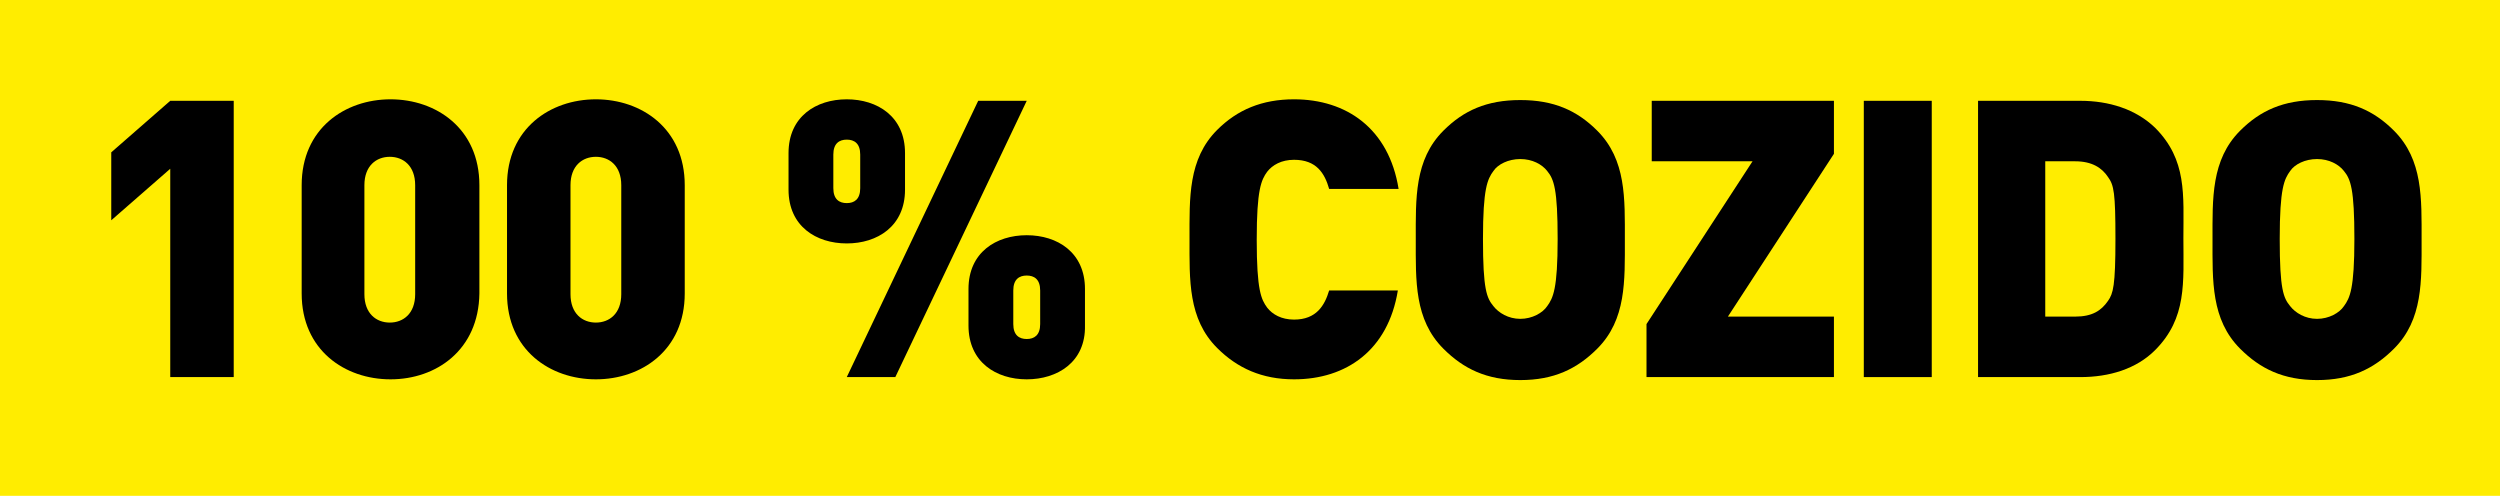 <?xml version="1.0" encoding="utf-8"?>
<!-- Generator: Adobe Illustrator 27.8.0, SVG Export Plug-In . SVG Version: 6.00 Build 0)  -->
<svg version="1.1" id="Calque_1" xmlns="http://www.w3.org/2000/svg" xmlns:xlink="http://www.w3.org/1999/xlink" x="0px" y="0px"
	 viewBox="0 0 334.8 66.6" style="enable-background:new 0 0 334.8 66.6;" xml:space="preserve">
<style type="text/css">
	.st0{display:none;}
	.st1{display:inline;fill:#FFED00;}
	.st2{display:inline;}
	.st3{display:none;fill:#FFED00;}
	.st4{fill:#FFED00;}
</style>
<g>
	<polyline class="st4" points="0,66.4 334.8,66.4 334.8,-1 0,-1 	"/>
	<g>
		<path d="M22.8,50.5V22.6l-7.9,6.9v-9.1l7.9-6.9h8.5v37H22.8z"/>
		<path d="M52.3,50.8c-6.1,0-11.9-3.9-11.9-11.5V24.8c0-7.6,5.8-11.5,11.9-11.5s11.9,3.9,11.9,11.5v14.5
			C64.1,46.9,58.4,50.8,52.3,50.8z M55.6,24.8c0-2.6-1.6-3.8-3.4-3.8s-3.4,1.2-3.4,3.8v14.6c0,2.6,1.6,3.8,3.4,3.8s3.4-1.2,3.4-3.8
			V24.8z"/>
		<path d="M79.8,50.8c-6.1,0-11.9-3.9-11.9-11.5V24.8c0-7.6,5.8-11.5,11.9-11.5c6.1,0,11.9,3.9,11.9,11.5v14.5
			C91.7,46.9,85.9,50.8,79.8,50.8z M83.2,24.8c0-2.6-1.6-3.8-3.4-3.8s-3.4,1.2-3.4,3.8v14.6c0,2.6,1.6,3.8,3.4,3.8s3.4-1.2,3.4-3.8
			V24.8z"/>
		<path d="M113.4,32.6c-4.1,0-7.8-2.3-7.8-7.2v-4.9c0-4.9,3.7-7.2,7.8-7.2s7.8,2.3,7.8,7.2v4.9C121.2,30.3,117.5,32.6,113.4,32.6z
			 M115.2,20.7c0-1.5-0.8-2-1.8-2s-1.8,0.5-1.8,2v4.5c0,1.5,0.8,2,1.8,2s1.8-0.5,1.8-2V20.7z M119.9,50.5h-6.5l17.6-37h6.5
			L119.9,50.5z M137.5,50.8c-4.1,0-7.8-2.3-7.8-7.2v-4.9c0-4.9,3.7-7.2,7.8-7.2s7.8,2.3,7.8,7.2v4.9
			C145.4,48.5,141.6,50.8,137.5,50.8z M139.3,38.9c0-1.5-0.8-2-1.8-2s-1.8,0.5-1.8,2v4.5c0,1.5,0.8,2,1.8,2s1.8-0.5,1.8-2V38.9z"/>
		<path d="M173.3,50.8c-4.3,0-7.6-1.5-10.3-4.2c-3.9-3.9-3.7-9.1-3.7-14.6s-0.2-10.7,3.7-14.6c2.7-2.7,6-4.1,10.3-4.1
			c7,0,12.7,3.9,14,12H178c-0.6-2.1-1.7-3.9-4.7-3.9c-1.7,0-2.9,0.7-3.6,1.6c-0.8,1.1-1.4,2.4-1.4,9.1c0,6.8,0.6,8,1.4,9.1
			c0.7,0.9,1.9,1.6,3.6,1.6c3,0,4.1-1.9,4.7-3.9h9.2C185.9,46.9,180.3,50.8,173.3,50.8z"/>
		<path d="M213.9,46.7c-2.7,2.7-5.8,4.2-10.3,4.2s-7.6-1.5-10.3-4.2c-3.9-3.9-3.7-9.1-3.7-14.6s-0.2-10.7,3.7-14.6
			c2.7-2.7,5.8-4.1,10.3-4.1s7.6,1.4,10.3,4.1c3.9,3.9,3.7,9.1,3.7,14.6S217.8,42.8,213.9,46.7z M207.2,22.9c-0.7-0.9-2-1.6-3.6-1.6
			s-3,0.7-3.6,1.6c-0.8,1.1-1.4,2.3-1.4,9.1s0.5,7.9,1.4,9c0.7,0.9,2,1.7,3.6,1.7s3-0.8,3.6-1.7c0.8-1.1,1.4-2.3,1.4-9
			C208.6,25.3,208.1,24,207.2,22.9z"/>
		<path d="M220.5,50.5v-7.1l14.2-21.8h-13.5v-8.1h24.4v7.1l-14.2,21.8h14.2v8.1H220.5z"/>
		<path d="M249.6,50.5v-37h9.1v37H249.6z"/>
		<path d="M288.6,46.9c-2.5,2.5-6.1,3.6-10,3.6h-13.7v-37h13.7c3.8,0,7.4,1.1,10,3.6c4.3,4.3,3.8,9,3.8,14.8
			C292.4,37.8,292.9,42.6,288.6,46.9z M282.3,23.7c-0.8-1.2-2.1-2.1-4.4-2.1h-4v20.8h4c2.3,0,3.5-0.8,4.4-2.1c0.7-1,1-2,1-8.3
			C283.3,25.8,283.1,24.8,282.3,23.7z"/>
		<path d="M320.6,46.7c-2.7,2.7-5.8,4.2-10.3,4.2s-7.6-1.5-10.3-4.2c-3.9-3.9-3.7-9.1-3.7-14.6s-0.2-10.7,3.7-14.6
			c2.7-2.7,5.8-4.1,10.3-4.1s7.6,1.4,10.3,4.1c3.9,3.9,3.7,9.1,3.7,14.6S324.5,42.8,320.6,46.7z M313.9,22.9c-0.7-0.9-2-1.6-3.6-1.6
			s-3,0.7-3.6,1.6c-0.8,1.1-1.4,2.3-1.4,9.1s0.5,7.9,1.4,9c0.7,0.9,2,1.7,3.6,1.7s3-0.8,3.6-1.7c0.8-1.1,1.4-2.3,1.4-9
			C315.3,25.3,314.8,24,313.9,22.9z"/>
	</g>
</g>
</svg>
